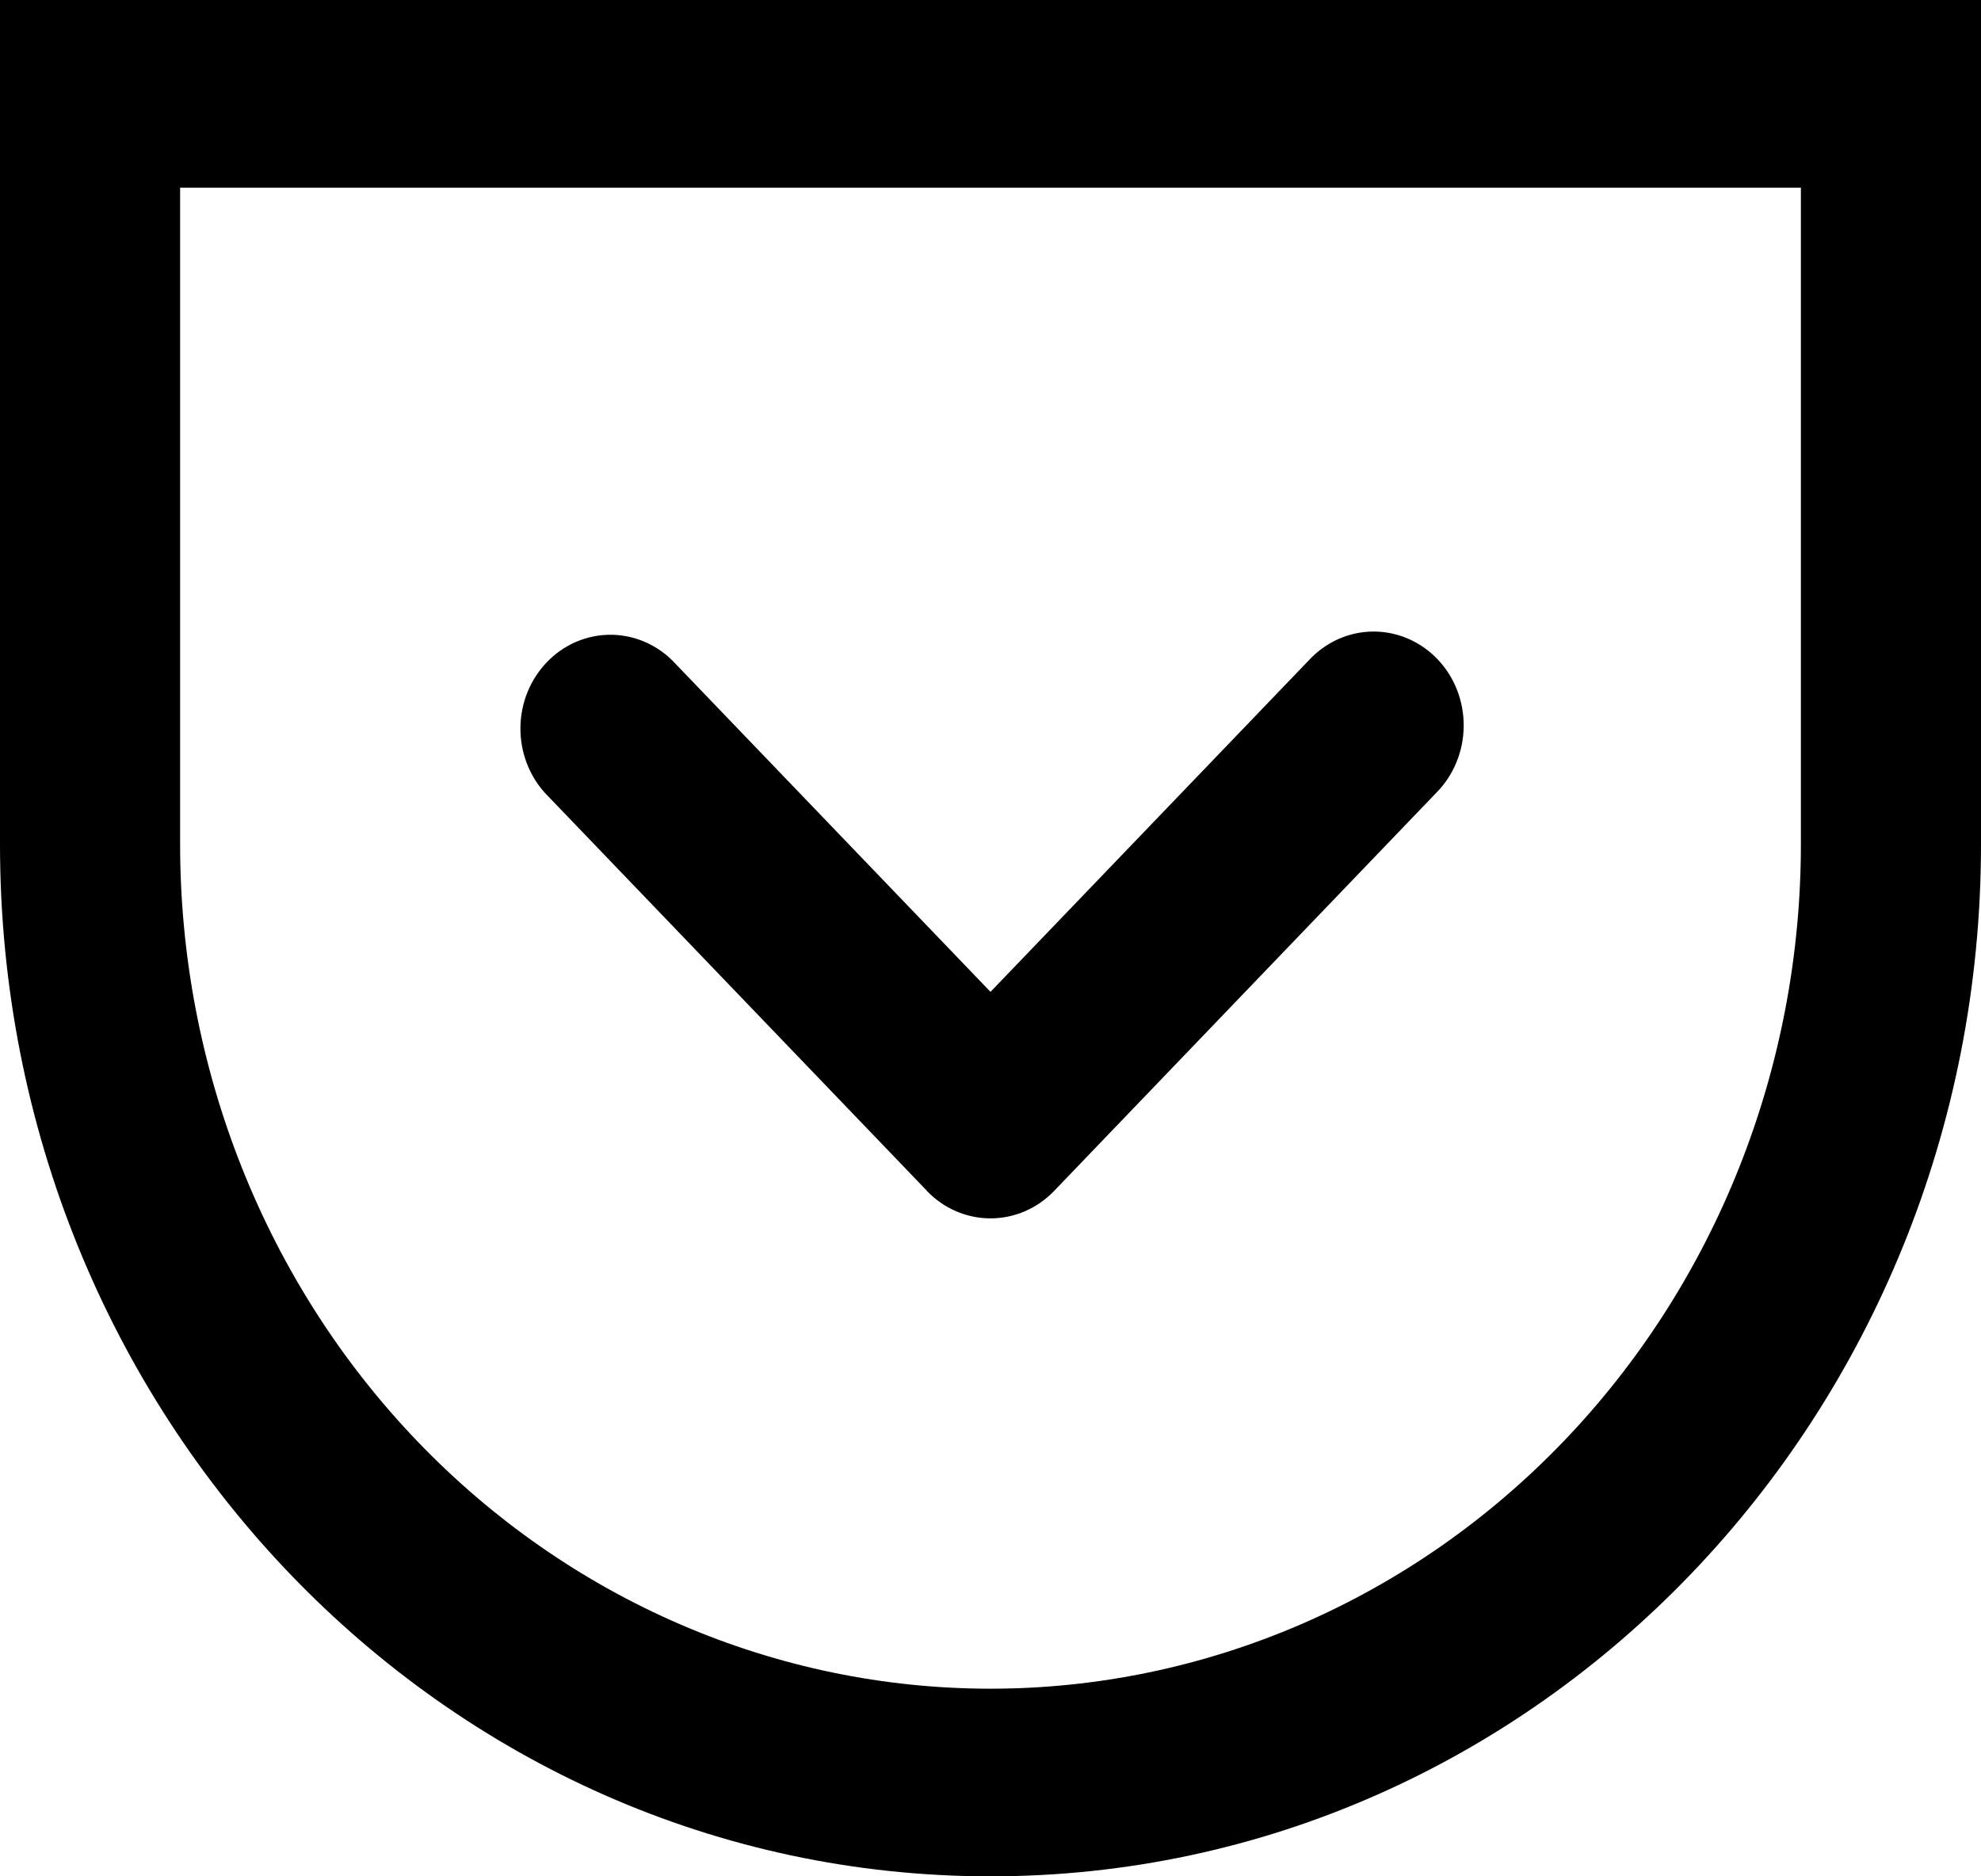 <?xml version="1.0"?>
<svg xmlns="http://www.w3.org/2000/svg" width="38" height="36" viewBox="0 0 38 36" fill="none">
<path fill-rule="evenodd" clip-rule="evenodd" d="M3.455 3.6H34.545V16.2C34.545 18.327 34.143 20.434 33.362 22.399C32.581 24.365 31.436 26.151 29.992 27.655C28.549 29.159 26.835 30.353 24.949 31.167C23.063 31.981 21.041 32.4 19 32.4C16.959 32.4 14.937 31.981 13.051 31.167C11.165 30.353 9.451 29.159 8.008 27.655C6.564 26.151 5.419 24.365 4.638 22.399C3.857 20.434 3.455 18.327 3.455 16.2V3.6ZM0 0H38V16.2C38 27.135 29.493 36 19 36C8.507 36 0 27.135 0 16.2V0ZM17.779 22.849C18.103 23.187 18.542 23.376 19 23.376C19.458 23.376 19.897 23.187 20.221 22.849L27.55 15.212C27.715 15.046 27.847 14.847 27.937 14.627C28.028 14.408 28.075 14.172 28.077 13.933C28.079 13.694 28.035 13.457 27.949 13.236C27.862 13.014 27.734 12.813 27.571 12.644C27.409 12.475 27.216 12.342 27.004 12.251C26.792 12.161 26.564 12.115 26.335 12.117C26.106 12.119 25.879 12.169 25.668 12.263C25.458 12.358 25.267 12.495 25.108 12.667L19 19.03L12.892 12.667C12.565 12.347 12.132 12.172 11.683 12.179C11.235 12.186 10.806 12.375 10.489 12.706C10.172 13.036 9.99 13.482 9.983 13.95C9.976 14.417 10.143 14.869 10.45 15.21L17.779 22.846V22.849Z" fill="black"/>
</svg>
